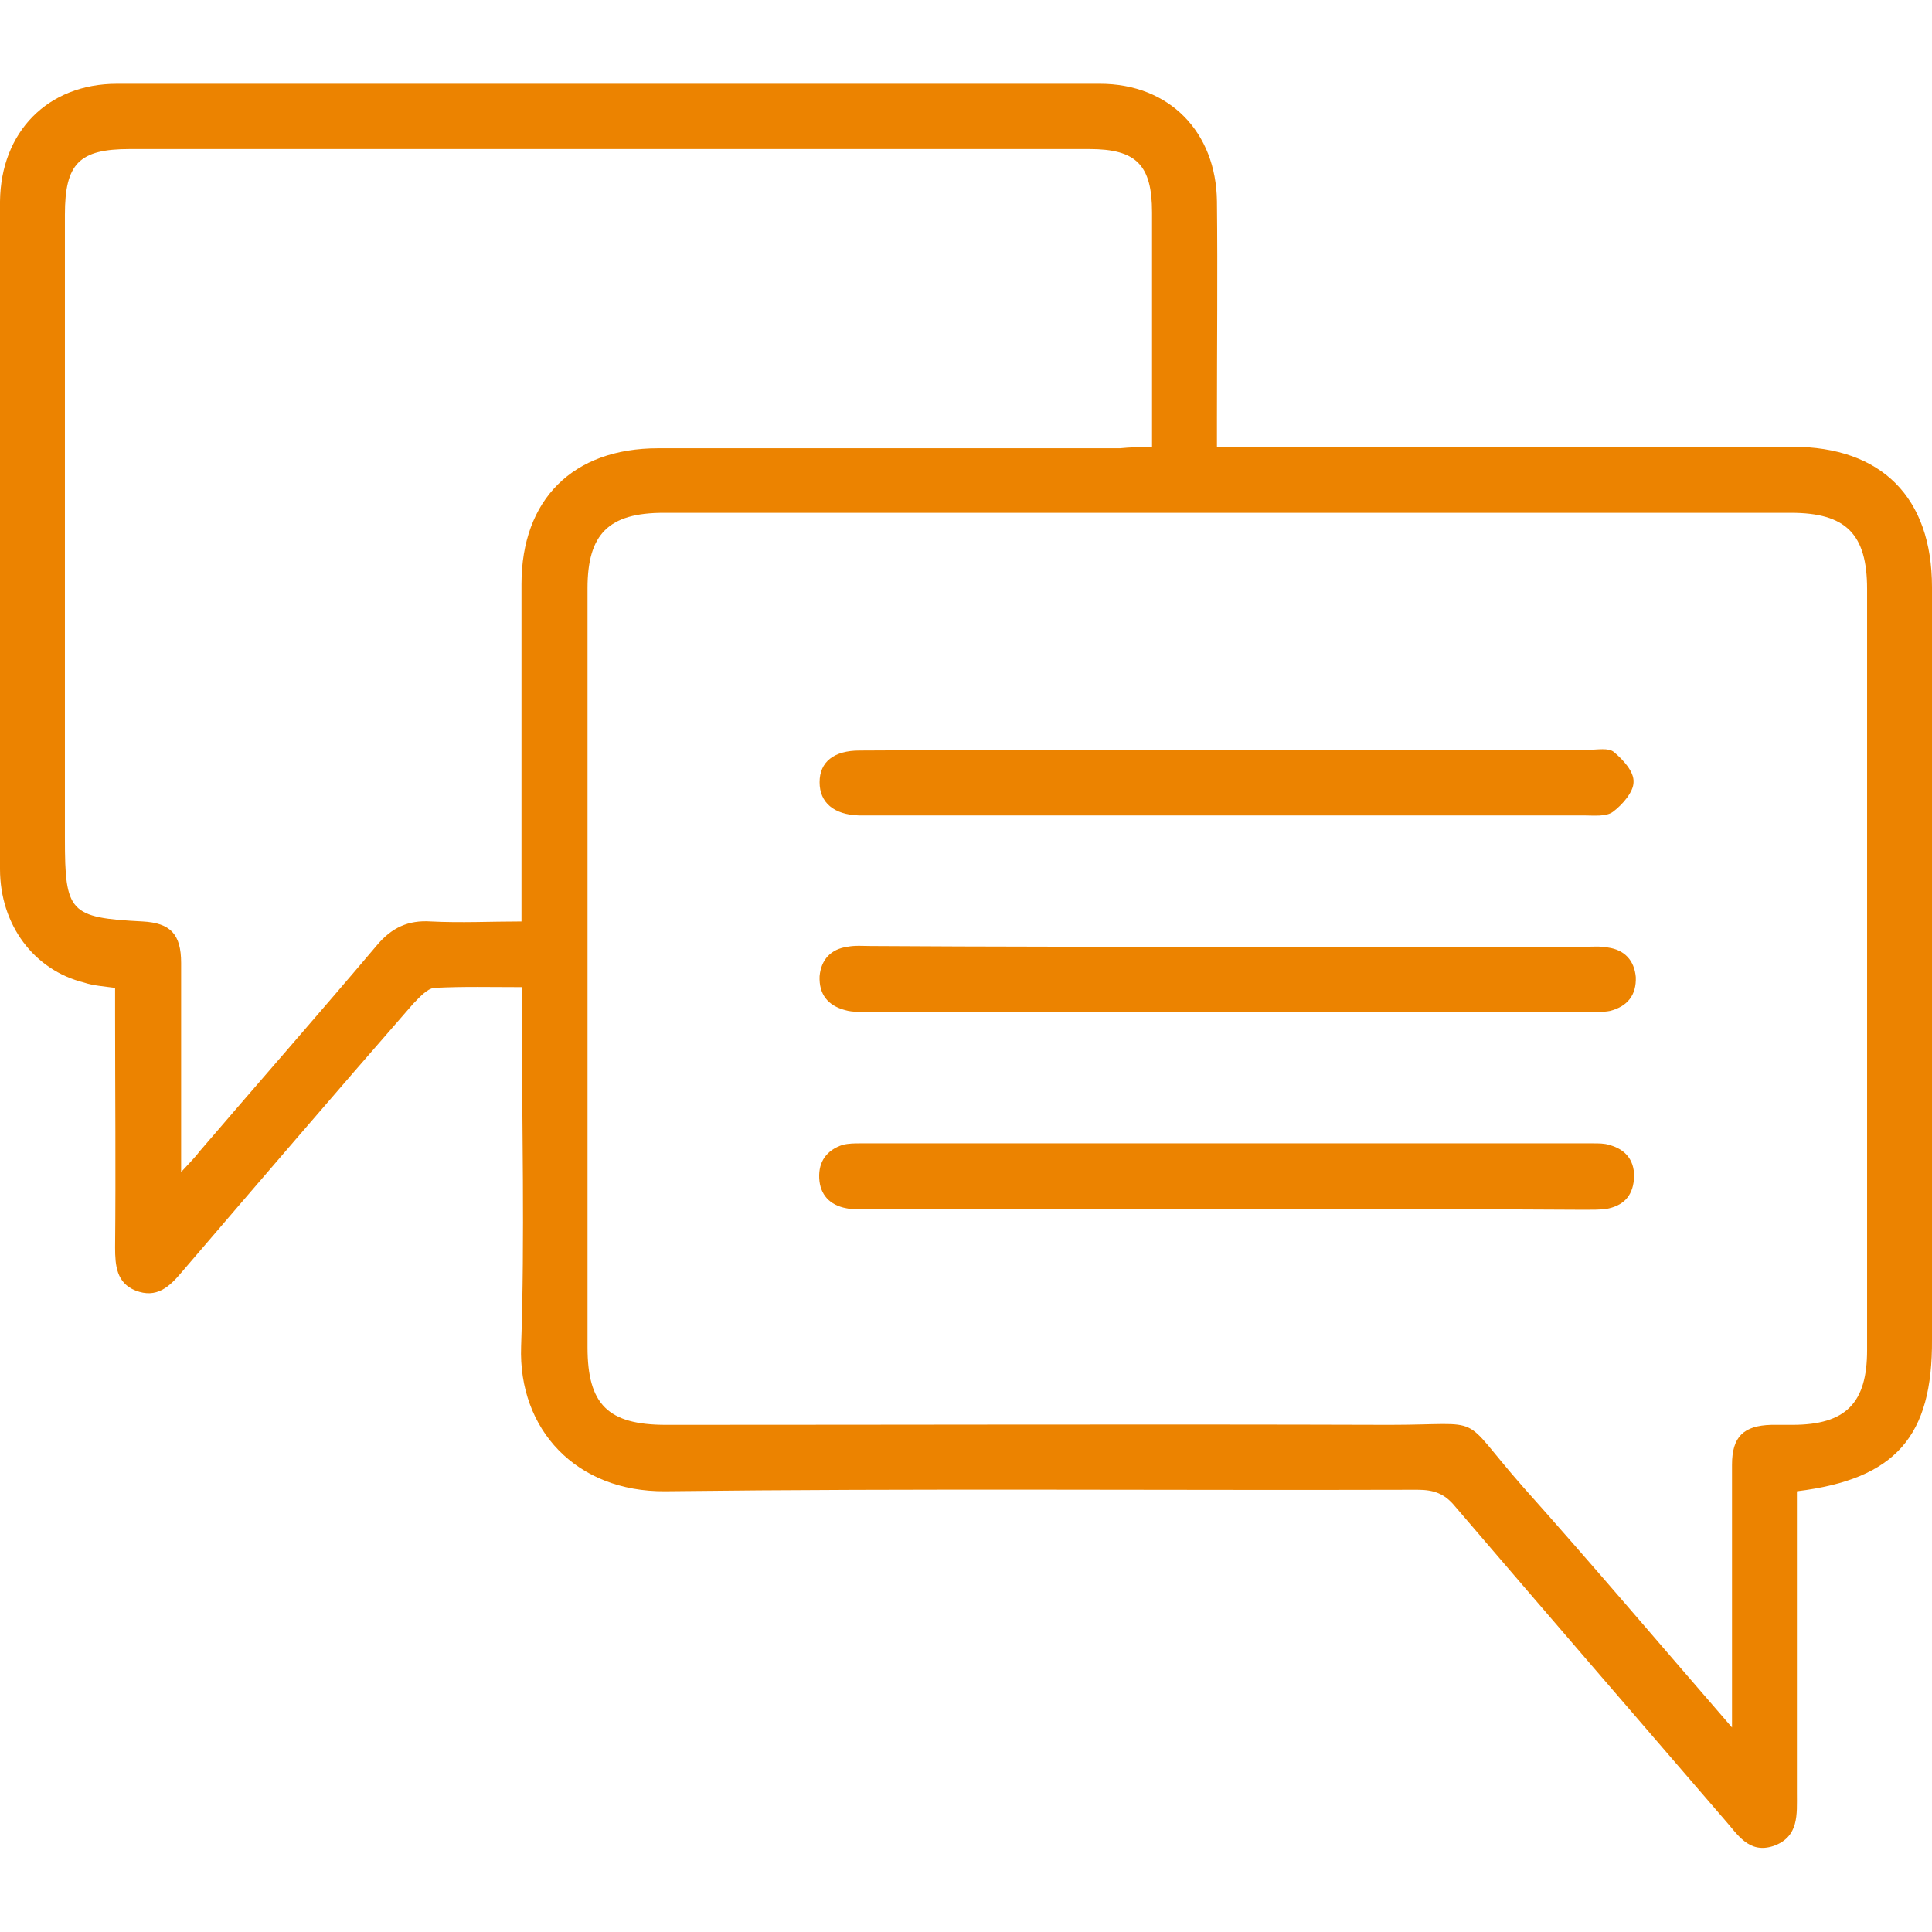 <svg xmlns="http://www.w3.org/2000/svg" xmlns:xlink="http://www.w3.org/1999/xlink" id="Ebene_1" x="0px" y="0px" viewBox="0 0 512 512" style="enable-background:new 0 0 512 512;" xml:space="preserve"><style type="text/css">	.st0{fill:#EC8300;}</style><g>	<path class="st0" d="M476.2,395.2c0,2.6,0,4.8,0,7c0,24.4,0,48.6,0,73c0,5.6,0.6,11.6-6.2,14c-6.6,2.2-9.6-3.2-13-7  c-23.8-27.6-47.6-55.2-71.4-83c-2.8-3.4-5.6-4.4-10-4.4c-66.4,0.2-132.9-0.4-199.3,0.4c-23.6,0.2-39-16.4-38.2-38.4  c1-29.2,0.2-58.6,0.2-87.8c0-2.2,0-4.4,0-7.4c-8,0-15.6-0.2-23.2,0.2c-2,0.2-4,2.6-5.6,4.2c-20.6,23.6-41,47.4-61.4,71.2  c-3.2,3.8-6.6,7-12.2,4.8c-5-2-5.4-6.6-5.4-11.4c0.2-20.6,0-41.2,0-61.8c0-2.2,0-4.4,0-7c-3-0.4-5.8-0.6-8.2-1.4  C9,257.1,0,245.1,0,230.3c0-43.4,0-87,0-130.5c0-15.4,0-31,0-46.4c0.2-18.4,12.6-31.2,31-31.2c86.8,0,173.7,0,260.5,0  c18.4,0,30.8,12.8,31,31.2c0.2,19.2,0,38.4,0,57.6c0,2.2,0,4.4,0,7.4c3,0,5.4,0,7.8,0c48.2,0,96.4,0,144.7,0  c23.6,0,37,13.4,37,37.2c0,66.4,0,132.9,0,199.3C512.2,380.6,502.4,392,476.2,395.2z M459,457.8c0-3.6,0-5.4,0-7.2  c0-20.8,0-41.6,0-62.4c0-7.4,3-10.4,10.4-10.6c1.8,0,3.8,0,5.6,0c14.2,0,19.8-5.8,19.8-19.8c0-67.2,0-134.5,0-201.7  c0-14.6-5.6-20.2-20.2-20.2c-99.6,0-199.1,0-298.7,0c-14.6,0-20.2,5.6-20.2,20c0,67,0,134.1,0,201.1c0,15.2,5.4,20.6,20.8,20.6  c63.8,0,127.8-0.2,191.7,0c26.2,0,18-3.4,35.2,16.2C421.8,414.4,439.6,435.4,459,457.8z M305.3,118.5c0-21.4,0-41.8,0-62.2  c0-12.6-4.2-16.8-16.6-16.8c-84.8,0-169.5,0-254.3,0c-13.4,0-17.2,3.8-17.2,17.4c0,55,0,110,0,165.3c0,19.6,1.2,21,20.6,22  c7.4,0.4,10.2,3.4,10.2,11c0,16,0,32.2,0,48.2c0,2,0,3.8,0,7.2c2.4-2.6,3.8-4,5-5.6c15.6-18.2,31.4-36.2,46.8-54.4  c4-4.8,8.4-6.8,14.4-6.4c8,0.4,15.8,0,24,0c0-3.4,0-5.6,0-7.8c0-27.2,0-54.4,0-81.6c0-22.4,13.6-36,36.2-36c40.8,0,81.6,0,122.4,0  C299.7,118.5,302.1,118.5,305.3,118.5z"></path>	<path class="st0" d="M325.1,320.4c-31.8,0-63.4,0-95.2,0c-1.8,0-3.8,0.2-5.6-0.2c-4.4-0.8-7-3.6-7.2-8c-0.2-4.4,2-7.4,6.2-8.8  c1.6-0.4,3.2-0.4,4.8-0.4c64.6,0,129.4,0,194.1,0c1.4,0,3,0,4.2,0.4c4.6,1.2,7,4.4,6.6,9.2c-0.4,4.6-3,7-7.4,7.8  c-1.8,0.2-3.6,0.2-5.6,0.2C388.5,320.4,356.9,320.4,325.1,320.4z"></path>	<path class="st0" d="M325.3,250.9c31.6,0,63,0,94.6,0c2,0,4.2-0.2,6.2,0.2c4.4,0.6,7,3.4,7.4,7.8c0.2,4.8-2.2,7.8-6.8,9  c-2,0.4-4,0.2-6.2,0.2c-63.4,0-126.8,0-190.3,0c-2,0-4.2,0.2-6.2-0.4c-4.6-1.2-7-4.2-6.8-9c0.4-4.4,3-7.2,7.4-7.8  c2-0.4,4.2-0.2,6.2-0.2C262.3,250.9,293.9,250.9,325.3,250.9z"></path>	<path class="st0" d="M325.3,198.7c32,0,63.8,0,95.8,0c2.2,0,5.2-0.6,6.6,0.6c2.4,2,5.4,5.2,5.2,8c0,2.6-3,6-5.4,7.8  c-1.8,1.4-5.2,1-7.8,1c-63,0-126,0-189.1,0c-1,0-2,0-3,0c-6.6-0.2-10.4-3.4-10.4-8.8c0-5.4,3.8-8.4,10.6-8.4  C260.3,198.7,292.9,198.7,325.3,198.7z"></path></g></svg>